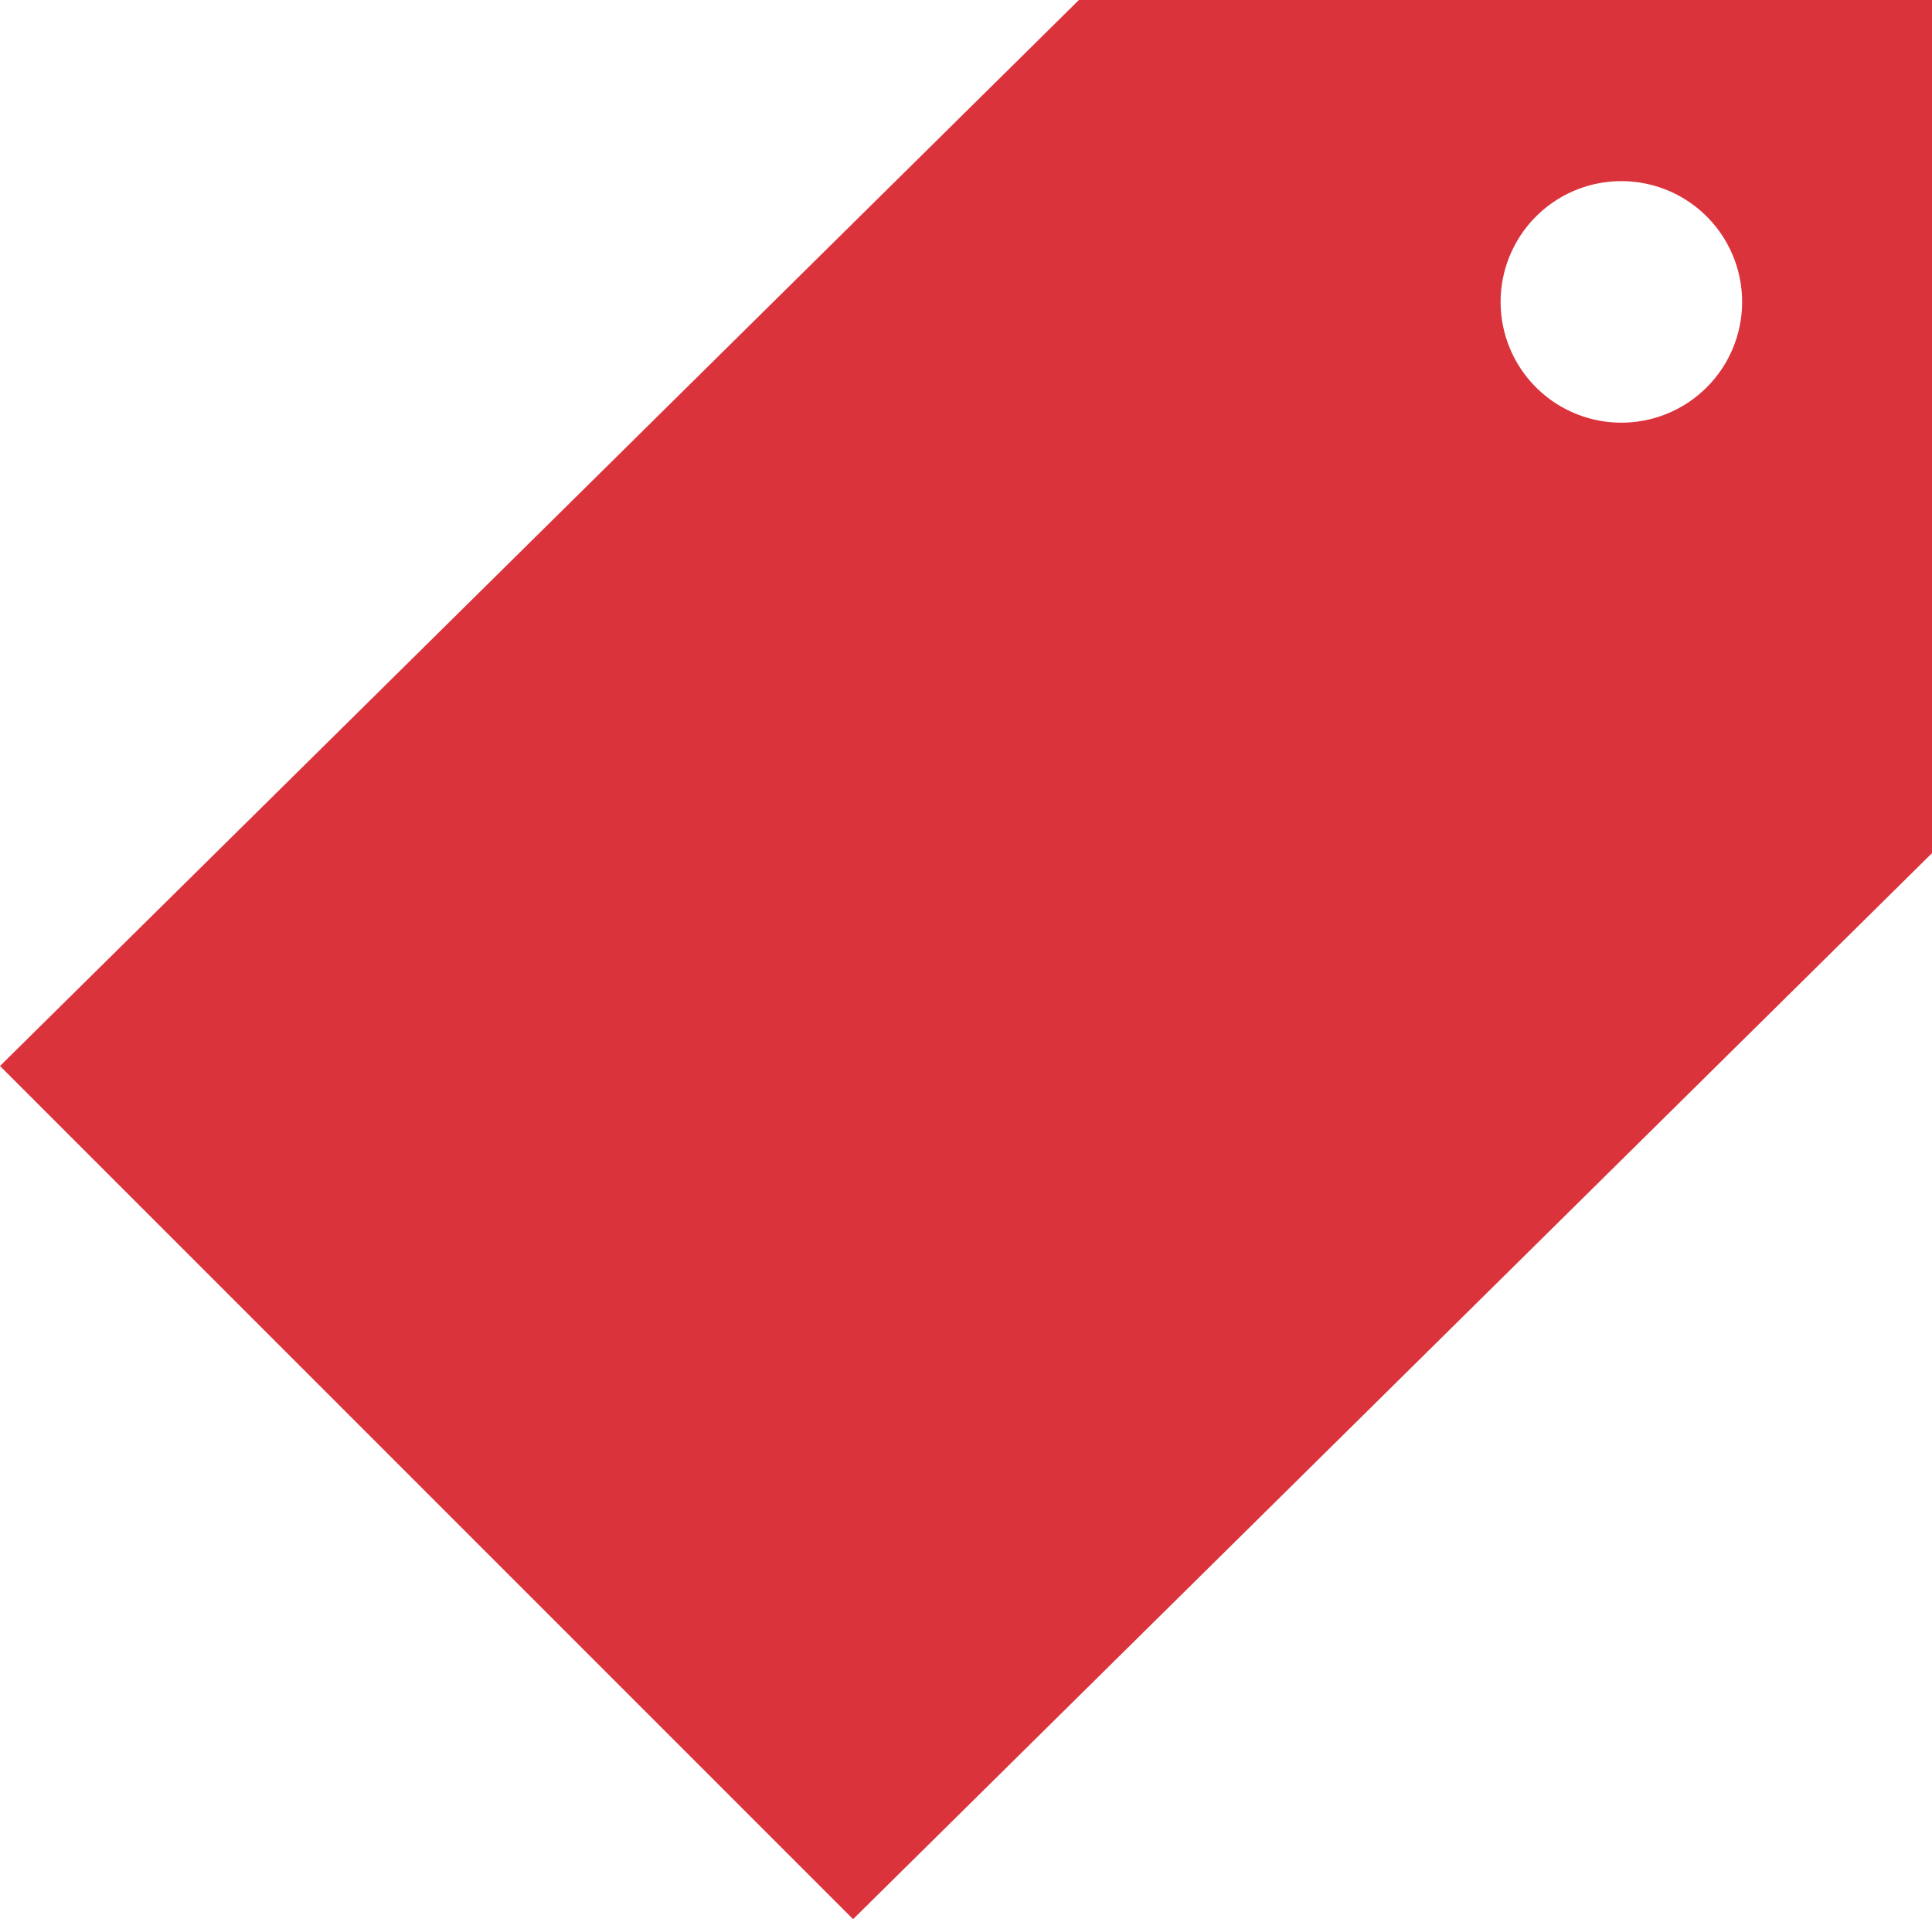 <svg xmlns="http://www.w3.org/2000/svg" viewBox="0 0 64 63.57"><defs><style>.cls-1{fill:#db333c;}</style></defs><g id="Layer_2" data-name="Layer 2"><g id="Layer_1-2" data-name="Layer 1"><path class="cls-1" d="M35.74,0,0,35.31,28.26,63.57,64,28.26V0ZM53.66,14a4,4,0,1,1,4.05-4A4,4,0,0,1,53.66,14Z"/></g></g></svg>